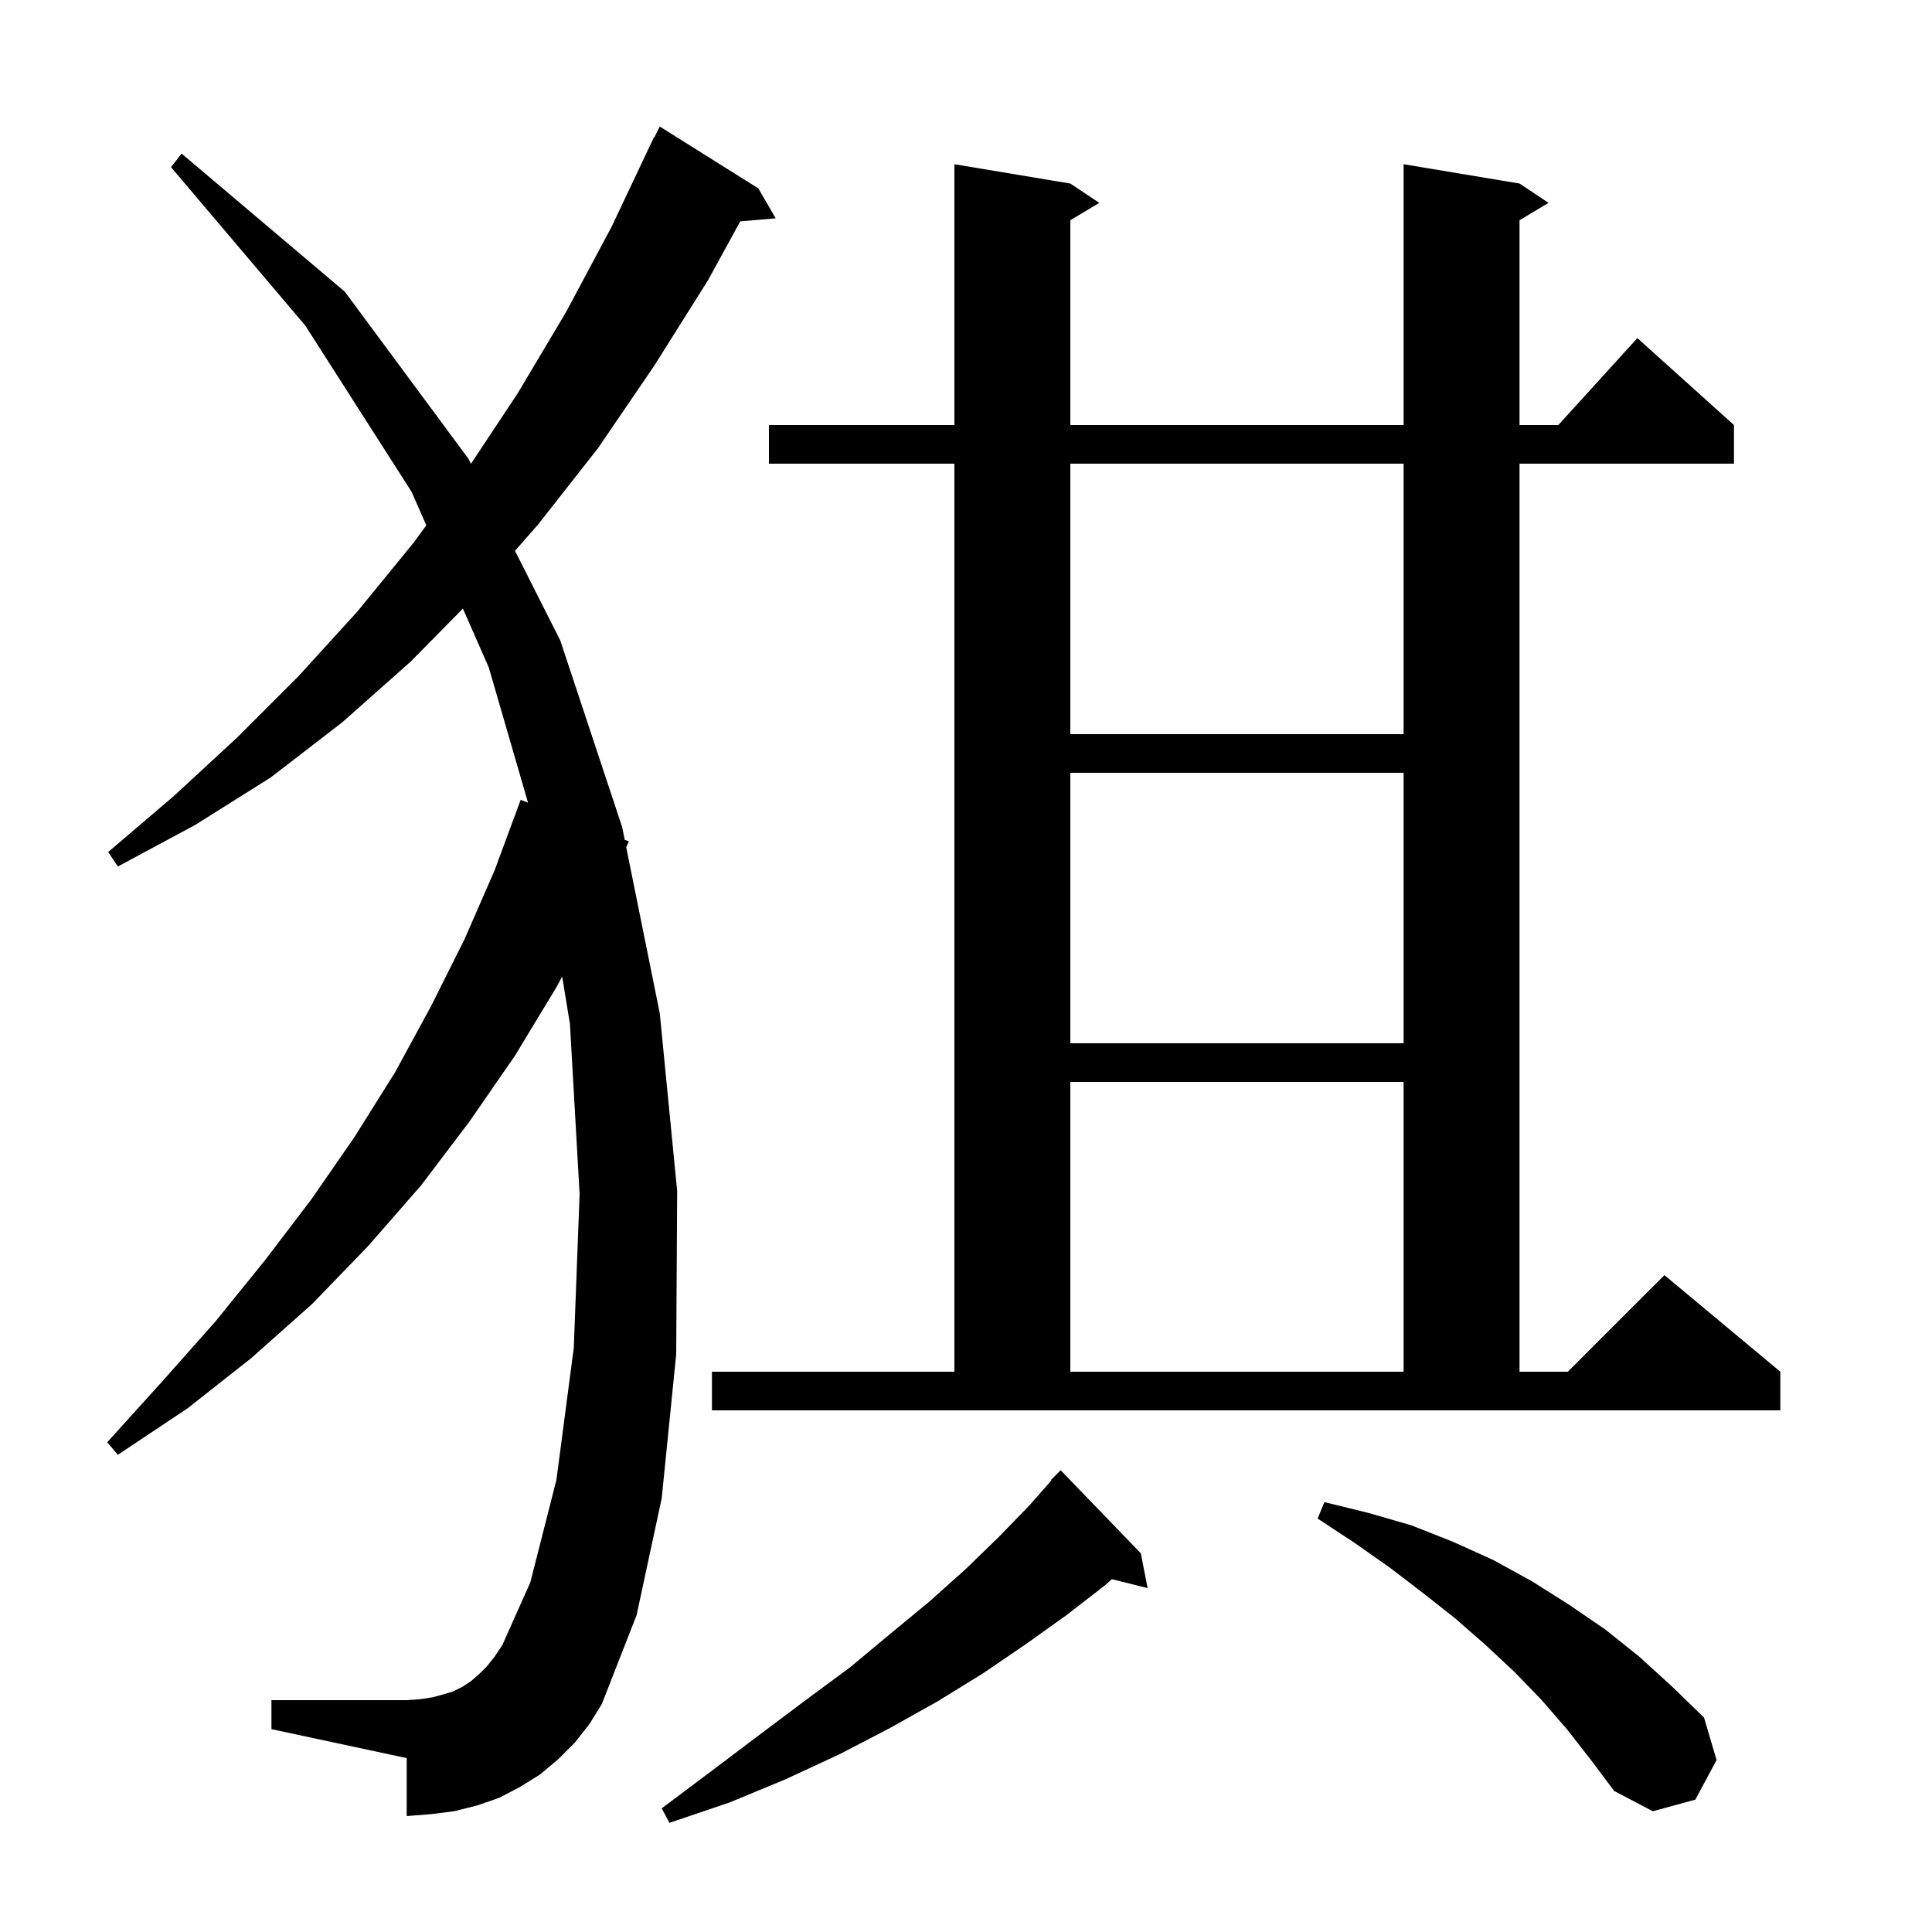 <svg xmlns="http://www.w3.org/2000/svg" xmlns:xlink="http://www.w3.org/1999/xlink" version="1.1" baseProfile="full" viewBox="0 0 200 200" width="200" height="200">
<g fill="black">
<path d="M 118.1 160.8 L 118.8 164.4 L 115.101 163.475 L 114.4 164.1 L 110.4 167.2 L 106.2 170.2 L 101.8 173.2 L 97.1 176.1 L 92.1 178.9 L 86.9 181.6 L 81.3 184.2 L 75.5 186.6 L 69.3 188.7 L 68.5 187.2 L 73.7 183.3 L 78.6 179.6 L 83.4 176.0 L 88.0 172.6 L 92.2 169.1 L 96.2 165.8 L 100.0 162.4 L 103.4 159.1 L 106.6 155.8 L 108.849 153.24 L 108.8 153.2 L 109.8 152.2 Z M 162.2 179.0 L 159.6 176.0 L 156.8 173.1 L 153.8 170.3 L 150.6 167.5 L 147.3 164.9 L 143.9 162.3 L 140.2 159.7 L 136.4 157.2 L 137.1 155.5 L 141.6 156.6 L 146.1 157.9 L 150.4 159.6 L 154.6 161.5 L 158.6 163.7 L 162.4 166.1 L 166.2 168.7 L 169.7 171.5 L 173.1 174.6 L 176.4 177.8 L 177.7 182.2 L 175.5 186.3 L 171.1 187.5 L 167.1 185.4 L 164.7 182.2 Z M 59.5 180.4 L 57.8 182.1 L 55.9 183.7 L 53.8 185.0 L 51.7 186.1 L 49.4 186.9 L 47.0 187.5 L 44.6 187.8 L 42.1 188.0 L 42.1 182.0 L 28.1 179.0 L 28.1 176.0 L 42.1 176.0 L 43.5 175.9 L 44.8 175.7 L 45.9 175.4 L 46.9 175.1 L 47.9 174.6 L 48.8 174.0 L 49.6 173.3 L 50.4 172.5 L 51.2 171.5 L 52.0 170.3 L 54.9 163.8 L 57.6 153.2 L 59.4 139.5 L 60.0 123.6 L 59.0 106.0 L 58.196 101.097 L 57.6 102.2 L 53.3 109.3 L 48.6 116.1 L 43.6 122.7 L 38.1 129.0 L 32.3 135.0 L 26.0 140.6 L 19.4 145.8 L 12.2 150.6 L 11.1 149.3 L 16.8 143.0 L 22.3 136.8 L 27.4 130.5 L 32.2 124.2 L 36.7 117.7 L 40.9 111.0 L 44.6 104.2 L 48.1 97.2 L 51.2 90.1 L 53.9 82.8 L 54.662 83.093 L 50.6 69.1 L 47.919 63 L 42.5 68.5 L 35.4 74.8 L 28.0 80.5 L 20.2 85.4 L 12.2 89.7 L 11.2 88.2 L 18.0 82.4 L 24.6 76.3 L 30.9 70.0 L 37.0 63.3 L 42.8 56.2 L 44.132 54.384 L 42.6 50.9 L 31.6 33.7 L 17.7 17.3 L 18.8 15.9 L 35.7 30.2 L 48.5 47.5 L 48.757 48.009 L 53.6 40.7 L 58.6 32.3 L 63.3 23.5 L 67.7 14.2 L 67.74 14.22 L 68.3 13.1 L 78.5 19.5 L 80.3 22.6 L 76.63 22.916 L 73.3 29.0 L 67.7 37.9 L 61.9 46.4 L 55.7 54.3 L 53.311 57.02 L 58.0 66.3 L 64.4 85.6 L 64.67 86.935 L 65.1 87.1 L 64.825 87.704 L 68.3 104.9 L 70.1 123.3 L 70.0 140.2 L 68.5 155.1 L 65.9 167.2 L 62.3 176.4 L 61.0 178.5 Z M 73.7 142.0 L 98.8 142.0 L 98.8 48.0 L 79.6 48.0 L 79.6 44.0 L 98.8 44.0 L 98.8 17.0 L 110.8 19.0 L 113.8 21.0 L 110.8 22.8 L 110.8 44.0 L 145.3 44.0 L 145.3 17.0 L 157.3 19.0 L 160.3 21.0 L 157.3 22.8 L 157.3 44.0 L 161.318 44.0 L 169.5 35.0 L 179.5 44.0 L 179.5 48.0 L 157.3 48.0 L 157.3 142.0 L 162.3 142.0 L 172.3 132.0 L 184.3 142.0 L 184.3 146.0 L 73.7 146.0 Z M 110.8 112.0 L 110.8 142.0 L 145.3 142.0 L 145.3 112.0 Z M 110.8 80.0 L 110.8 108.0 L 145.3 108.0 L 145.3 80.0 Z M 110.8 48.0 L 110.8 76.0 L 145.3 76.0 L 145.3 48.0 Z " />
</g>
</svg>

